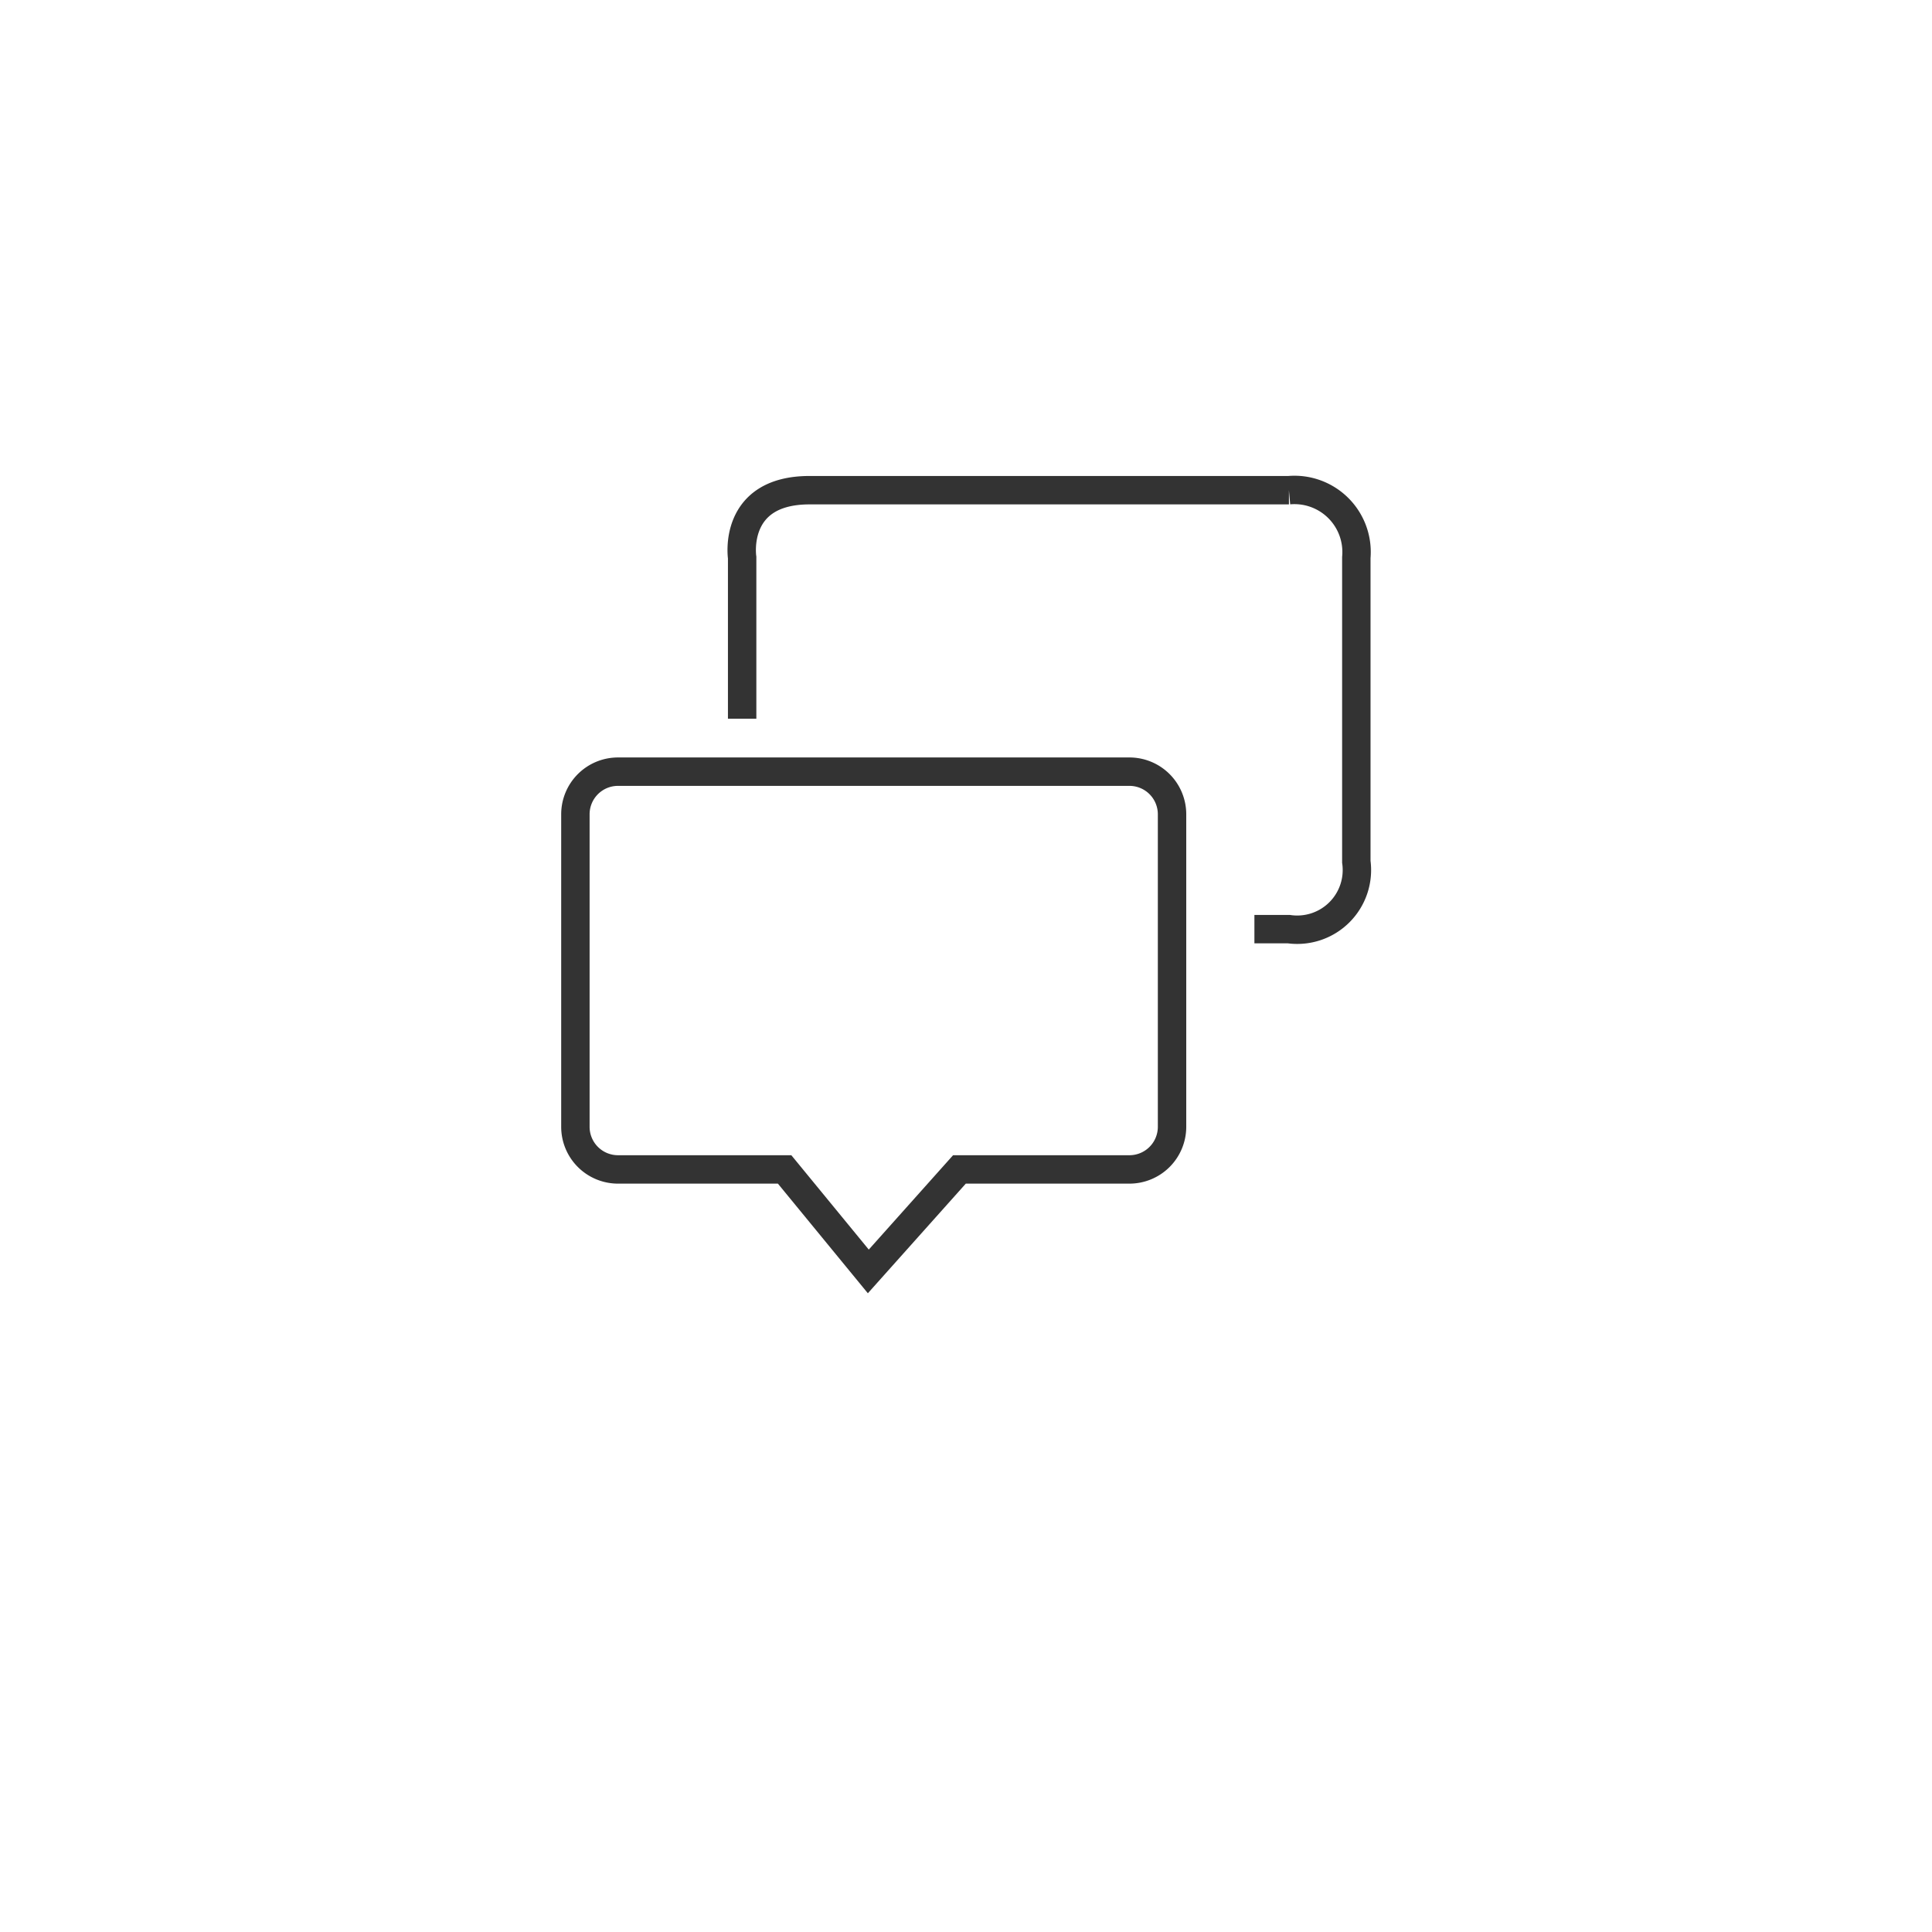 <svg xmlns="http://www.w3.org/2000/svg" xmlns:xlink="http://www.w3.org/1999/xlink" width="68" height="68" viewBox="0 0 68 68">
  <defs>
    <filter id="Superficie" x="0" y="0" width="68" height="68" filterUnits="userSpaceOnUse">
      <feOffset dy="3" input="SourceAlpha"/>
      <feGaussianBlur stdDeviation="3" result="blur"/>
      <feFlood flood-opacity="0.161"/>
      <feComposite operator="in" in2="blur"/>
      <feComposite in="SourceGraphic"/>
    </filter>
  </defs>
  <g id="icone-atendimento-via-chat" transform="translate(-261 -458)">
    <g transform="matrix(1, 0, 0, 1, 261, 458)" filter="url(#Superficie)">
      <circle id="Superficie-2" data-name="Superficie" cx="25" cy="25" r="25" transform="translate(9 6)" fill="#fff"/>
    </g>
    <rect id="Superficie-3" data-name="Superficie" width="30" height="30" transform="translate(280 474)" fill="none"/>
    <path id="Caminho" d="M7.364,14H1.5A1.5,1.5,0,0,1,0,12.5V1.5A1.5,1.5,0,0,1,1.5,0h18A1.5,1.5,0,0,1,21,1.5v11A1.5,1.5,0,0,1,19.5,14H13.517L10.31,17.59Z" transform="translate(281.252 485.16)" fill="none" stroke="#333" stroke-width="1"/>
    <path id="Caminho-2" data-name="Caminho" d="M237.37,489.588v-5.671s-.359-2.372,2.372-2.372h16.873a2.186,2.186,0,0,1,2.372,2.372v10.706a2.1,2.1,0,0,1-2.372,2.372H255.4" transform="translate(49.751 -6.292)" fill="none" stroke="#333" stroke-width="1"/>
  </g>
</svg>
